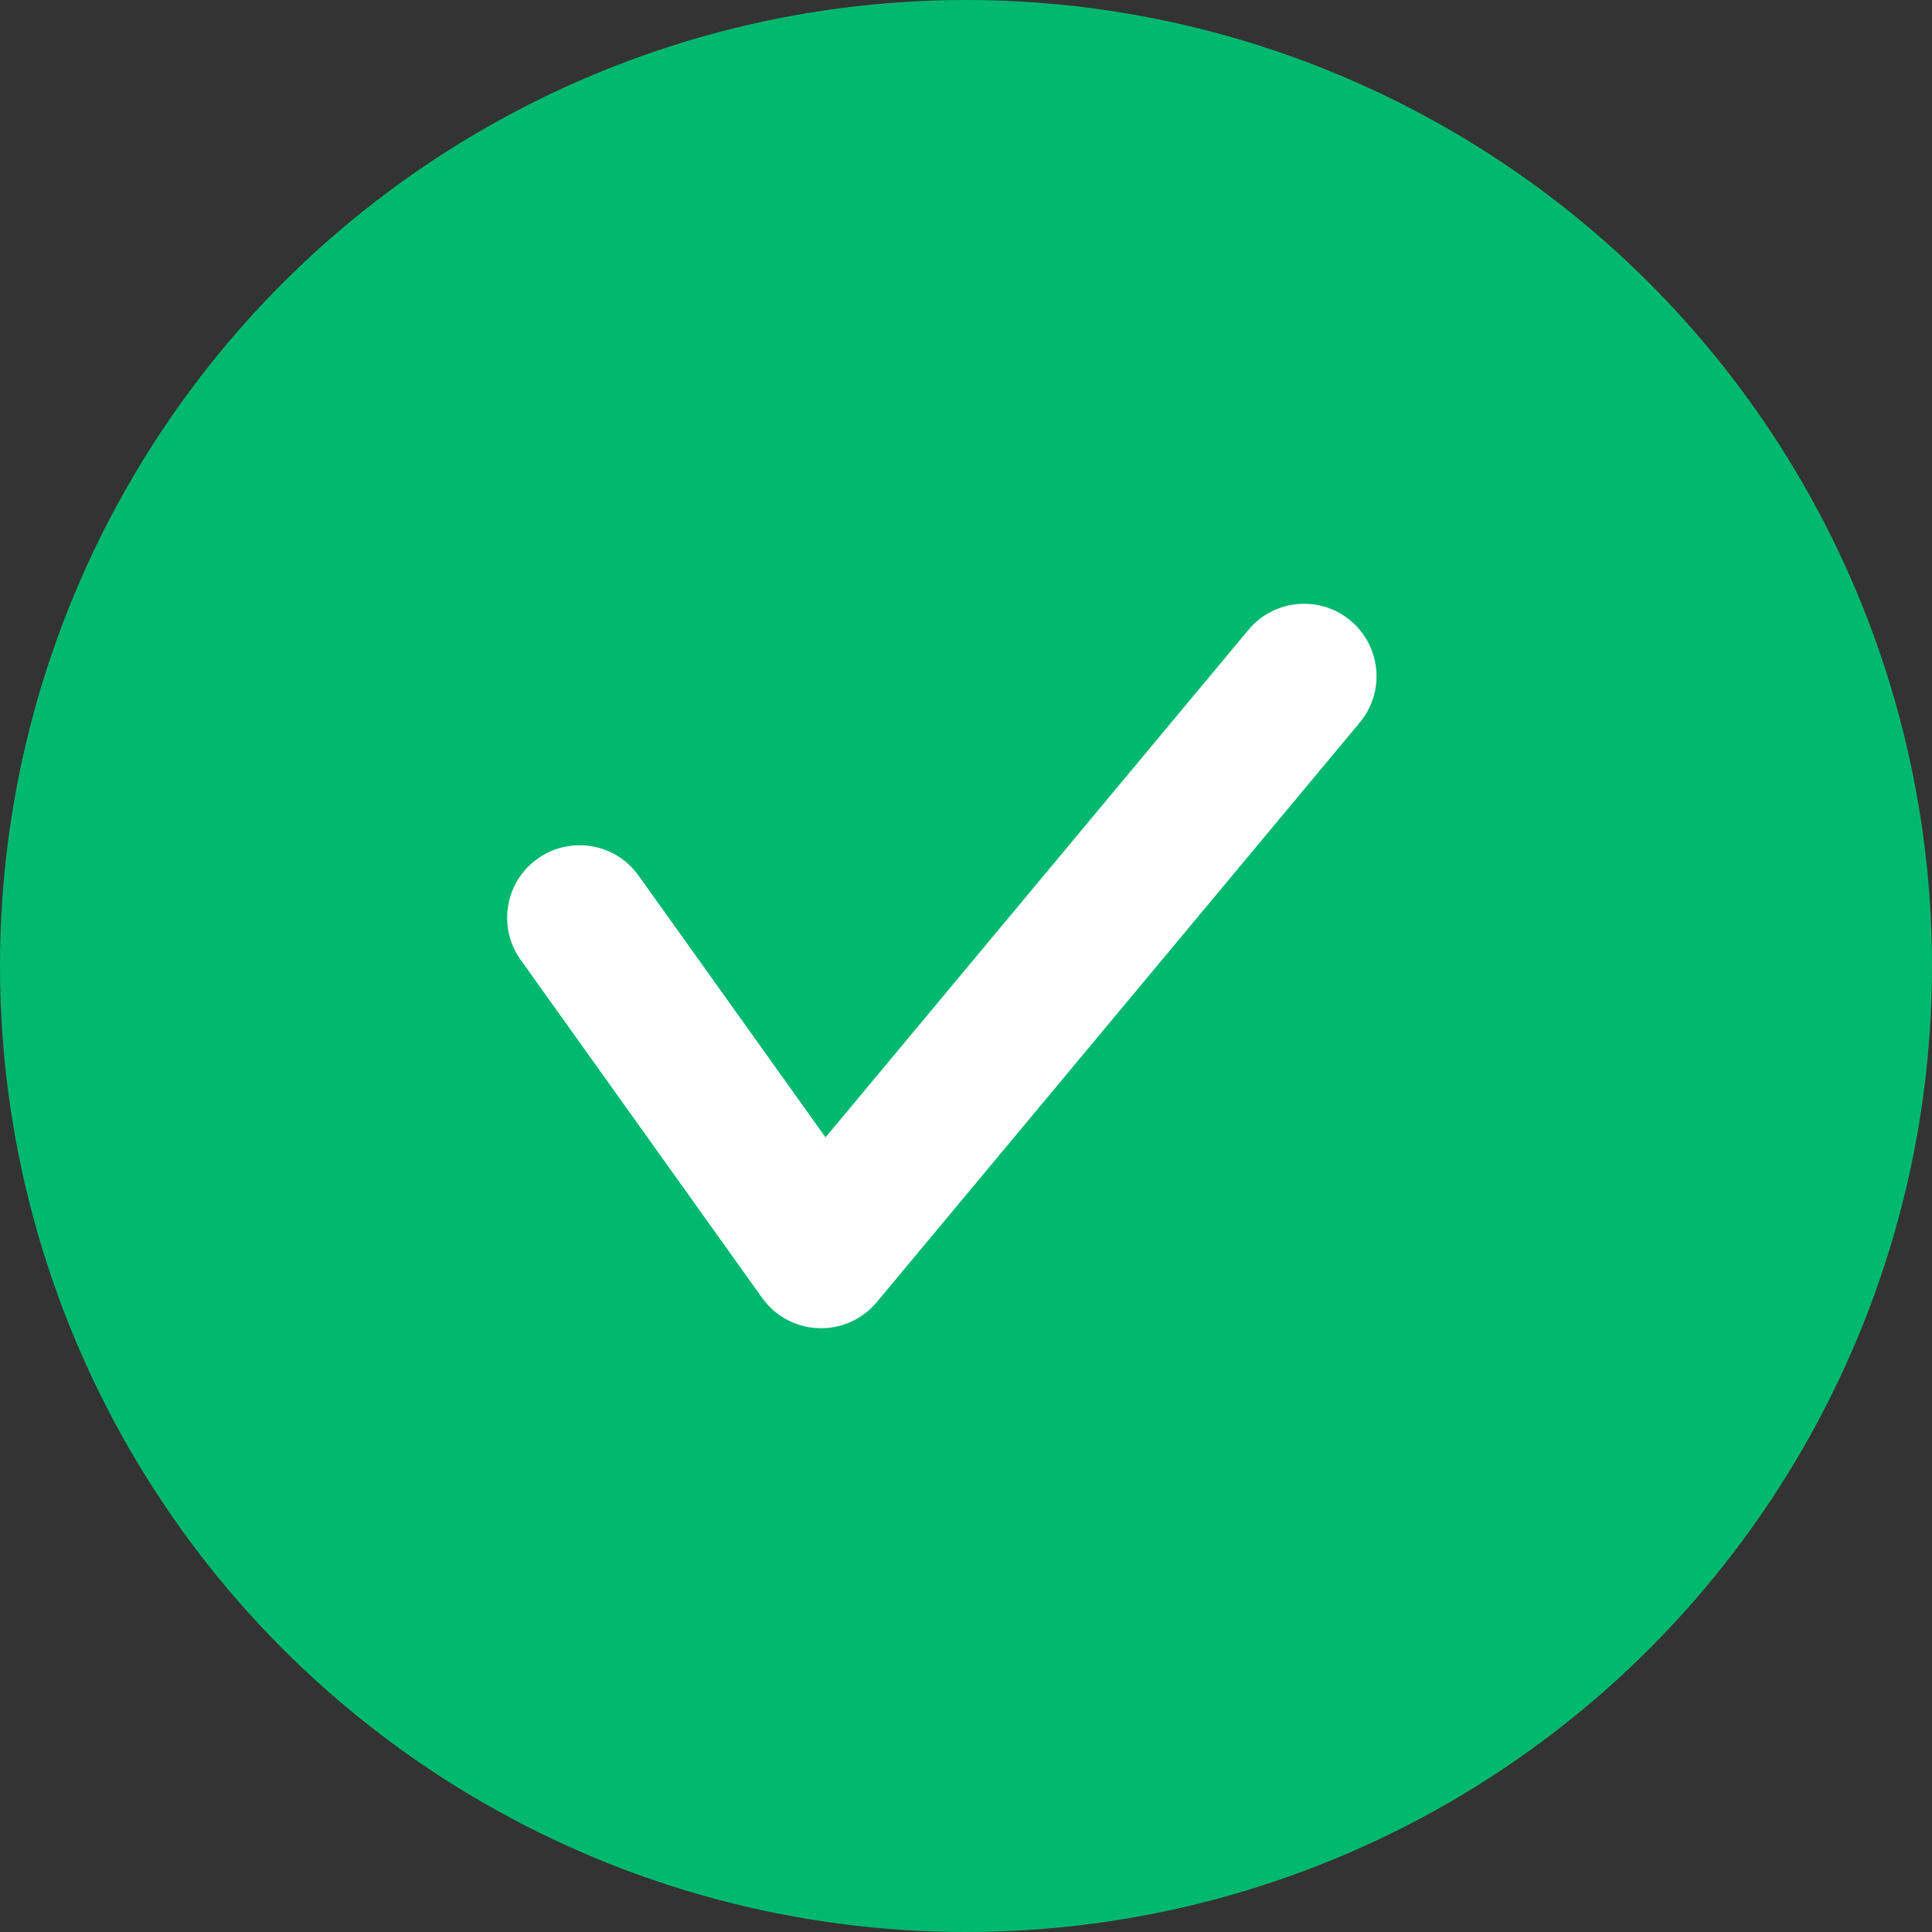 <svg width="20" height="20" viewBox="0 0 20 20" fill="none" xmlns="http://www.w3.org/2000/svg">
<rect x="0" y="0" width="20" height="20" fill="#333333" stroke="none"/>
<circle cx="10" cy="10" r="10" fill="#00B96F"/>
<path fill-rule="evenodd" clip-rule="evenodd" d="M13.98 6.424C14.298 6.689 14.341 7.162 14.076 7.48L9.076 13.48C8.927 13.659 8.704 13.758 8.472 13.749C8.24 13.741 8.025 13.625 7.89 13.436L5.39 9.936C5.149 9.599 5.227 9.13 5.564 8.89C5.901 8.649 6.37 8.727 6.61 9.064L8.546 11.774L12.924 6.52C13.189 6.202 13.662 6.159 13.98 6.424Z" fill="white"/>
</svg>
